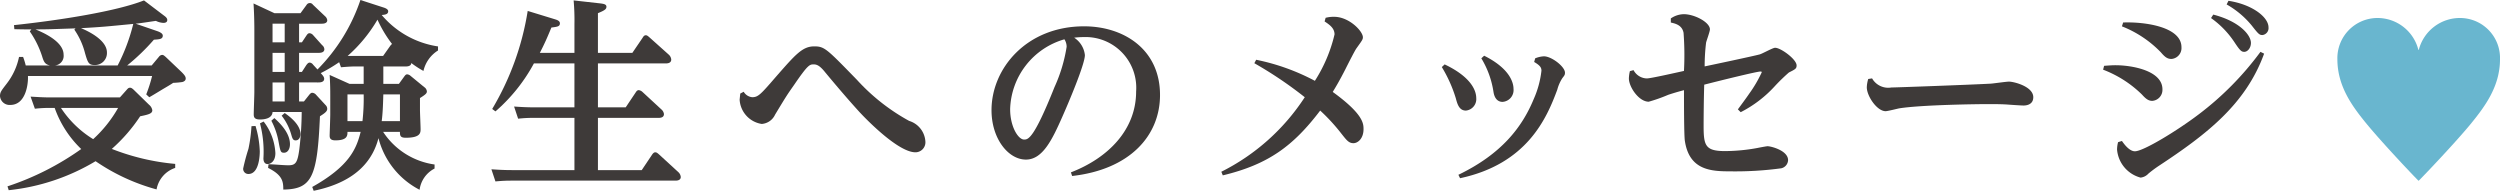 <svg xmlns="http://www.w3.org/2000/svg" xmlns:xlink="http://www.w3.org/1999/xlink" width="274.654" height="20.96" viewBox="0 0 274.654 20.96"><defs><clipPath id="a"><rect width="274.654" height="20.96" fill="none"/></clipPath></defs><g transform="translate(0 0)" clip-path="url(#a)"><path d="M16.666,7.18l.8-.958a.48.48,0,0,1,.356-.2c.156,0,.288.156.356.2l1.757,1.67c.379.378.467.534.467.734,0,.266-.289.356-.378.377a9.218,9.218,0,0,1-1,.09c-.178.133-.979.6-1.134.69-1.134.69-1.29.779-1.49.89l-.335-.311a15.473,15.473,0,0,0,.646-2.025H3.071c.044.958-.267,3.182-1.935,3.182A1.053,1.053,0,0,1,0,10.539c0-.423.156-.6.735-1.357A7.132,7.132,0,0,0,2.091,6.245h.446a7.234,7.234,0,0,1,.289.935H5.474c-.512-.135-.646-.335-.847-1A10.342,10.342,0,0,0,3.272,3.441l.177-.221c-.712,0-1,0-1.87-.023l-.044-.445C6.72,2.2,12.84,1.216,15.82.036l2.2,1.67c.311.222.356.356.356.491,0,.266-.268.31-.424.31a2.09,2.09,0,0,1-.823-.222c-1.09.156-1.446.222-2.224.311l2.4.824c.423.156.578.311.578.488,0,.4-.4.4-.979.446A23.283,23.283,0,0,1,13.974,7.18Zm2.582,11.258A3.054,3.054,0,0,0,17.2,20.8,22.048,22.048,0,0,1,10.5,17.7,23.216,23.216,0,0,1,.956,20.886l-.133-.423a30.342,30.342,0,0,0,8.1-4.1,11.6,11.6,0,0,1-2.916-4.517H5.5a14.513,14.513,0,0,0-1.668.089L3.36,10.606c.8.044,1.357.089,2.248.089h7.564l.735-.824c.156-.177.222-.243.378-.243.11,0,.2.044.378.2L16.377,11.5a.979.979,0,0,1,.356.6c0,.356-.356.467-1.335.667a18.1,18.1,0,0,1-3.114,3.584,25.109,25.109,0,0,0,6.964,1.646ZM12.927,7.18a20.56,20.56,0,0,0,1.714-4.562c-3,.29-3.337.334-5.741.467.535.222,2.848,1.223,2.848,2.671a1.313,1.313,0,0,1-1.314,1.38c-.688,0-.777-.224-1.089-1.291a8.009,8.009,0,0,0-1.18-2.6L8.3,3.108c-2.625.088-3,.111-4.406.111C4.539,3.485,6.987,4.487,6.987,6a1.056,1.056,0,0,1-.934,1.18ZM6.7,11.851a11.293,11.293,0,0,0,3.537,3.427,13.92,13.92,0,0,0,2.737-3.427Z" transform="translate(0 0.009)" fill="#3e3a39"/><path d="M22.976,13.841a10.9,10.9,0,0,1,.467,2.782c0,.356-.044,2.491-1.247,2.491a.564.564,0,0,1-.578-.6,22.255,22.255,0,0,1,.578-2.158,16.357,16.357,0,0,0,.335-2.493Zm14.04-4.628h1.713l.58-.8c.132-.178.2-.245.332-.245a.651.651,0,0,1,.379.177l1.49,1.225a.633.633,0,0,1,.29.468c0,.2-.111.332-.758.733v1.314c0,.332.067,1.78.067,2.091,0,.4,0,.958-1.625.958-.6,0-.644-.224-.644-.646H36.994a8.093,8.093,0,0,0,5.651,3.584v.444A3.077,3.077,0,0,0,41,20.85a8.85,8.85,0,0,1-4.517-5.673c-.556,2.113-2.113,4.76-7.121,5.783l-.156-.421c4.05-2.27,4.85-4.162,5.319-6.053H33.077c0,.4,0,.934-1.335.934-.6,0-.623-.311-.623-.534,0-.156.067-1.935.067-2.291V10.57c0-.6,0-1.268-.067-2.336l2.181.979h1.556V7.3h-.868c-.556,0-1.044.044-1.624.089l-.2-.556a17.387,17.387,0,0,1-2.024,1.2c.222.246.378.423.378.623,0,.4-.491.4-.646.4H27.76v2.091h.534l.6-.755c.135-.156.222-.2.311-.2a.611.611,0,0,1,.423.222l1.047,1.134a.566.566,0,0,1,.178.4c0,.246-.157.424-.8.823-.29,6.677-.868,8.012-4.027,8.056,0-.868-.068-1.579-1.67-2.381l.044-.4c.578,0,1.581.111,2.181.111.779,0,1-.245,1.2-1.713a36.3,36.3,0,0,0,.267-4.14h-3.2c-.044.713-.89.823-1.379.823-.6,0-.69-.243-.69-.556,0-.377.067-2.113.067-2.447V3.272c0-.2,0-1.492-.09-2.893l2.292,1.068h2.871l.667-.912a.41.41,0,0,1,.356-.2.4.4,0,0,1,.334.177l1.336,1.269a.679.679,0,0,1,.245.445c0,.378-.489.378-.624.378H27.76V4.651h.311l.489-.735c.111-.156.178-.266.356-.266a.57.57,0,0,1,.378.2l1,1.112a.606.606,0,0,1,.243.445c0,.4-.488.4-.644.4H27.76V7.9h.311l.489-.756c.111-.135.2-.268.378-.268a.521.521,0,0,1,.356.224l.489.533A19.782,19.782,0,0,0,34.5,0l2.537.823c.512.157.512.357.512.424,0,.356-.445.378-.712.4A10.025,10.025,0,0,0,43.024,5.1v.446a3.589,3.589,0,0,0-1.6,2.247,10.28,10.28,0,0,1-1.335-.868c-.022.335-.378.379-.646.379H37.016Zm-13.15,4.139a6.193,6.193,0,0,1,1.291,3.471c0,.956-.58,1.2-.847,1.2-.356,0-.467-.313-.467-.623a12.236,12.236,0,0,0-.378-3.849Zm1.179-.379c.489.446,1.714,1.558,1.714,2.872,0,.512-.246.934-.646.934-.377,0-.4-.111-.6-1.18a7.967,7.967,0,0,0-.8-2.336Zm-.2-8.32H26.18V2.6H24.845Zm0,3.249H26.18V5.808H24.845Zm0,3.248H26.18V9.057H24.845Zm1.336,1.268c1.424.98,1.735,1.8,1.735,2.292,0,.222-.089.712-.534.712-.289,0-.357-.2-.489-.667a6.105,6.105,0,0,0-1.047-2.046Zm8.544.891a22.37,22.37,0,0,0,.132-2.937h-1.78v2.937Zm3.07-8.3c.022-.022.156-.178.179-.178a13.425,13.425,0,0,1-1.6-2.671A16.191,16.191,0,0,1,33.1,6.142h3.894Zm1.047,8.3V10.369H37.016c-.022.623-.044,1.959-.178,2.937Z" transform="translate(5.097 0)" fill="#3e3a39"/><path d="M52.809,5.8V2.662A24.529,24.529,0,0,0,52.72.036L55.7.37c.311.046.623.089.623.357s-.178.4-.934.712V5.8h3.781L60.306,4.13c.112-.2.224-.267.335-.267.133,0,.222.067.423.245L63.178,6a.81.81,0,0,1,.266.535c0,.311-.266.423-.577.423H55.39v4.828h3.049l1.089-1.625c.111-.177.2-.267.357-.267a.762.762,0,0,1,.4.2l2.07,1.912a.81.81,0,0,1,.288.513c0,.423-.444.423-.644.423H55.39v5.741H60.2l1.134-1.692c.133-.2.245-.267.357-.267s.2.044.4.222L64.222,18.9a.814.814,0,0,1,.268.535c0,.4-.468.4-.58.4H45.866a16.82,16.82,0,0,0-1.735.09l-.445-1.335c.69.044,1.357.089,2.248.089h6.875V12.941H48.357a14.1,14.1,0,0,0-1.735.09l-.444-1.337c.644.046,1.356.09,2.247.09h4.383V6.956H48.357a18.711,18.711,0,0,1-4.226,5.273l-.357-.267a30.273,30.273,0,0,0,3.9-10.77l3.049.934c.221.068.488.179.488.424,0,.356-.267.378-.934.467-.533,1.29-.8,1.868-1.268,2.78Z" transform="translate(10.3 0.009)" fill="#3e3a39"/><path d="M66.2,9.107a1.217,1.217,0,0,0,.935.6c.667,0,.934-.311,2.669-2.313,2.07-2.359,2.848-3.271,4.139-3.271,1.136,0,1.357.245,4.695,3.671a22.1,22.1,0,0,0,5.741,4.517,2.523,2.523,0,0,1,1.78,2.226,1.1,1.1,0,0,1-1.09,1.223c-1.957,0-5.652-3.872-6.253-4.539-1.6-1.759-3.2-3.694-3.627-4.205-.6-.758-.933-.913-1.29-.913-.445,0-.623,0-2.159,2.249-.777,1.111-.8,1.134-2.091,3.27a1.758,1.758,0,0,1-1.468,1.023A2.869,2.869,0,0,1,65.755,10c0-.067.065-.623.065-.691Z" transform="translate(15.503 0.972)" fill="#3e3a39"/><path d="M96.868,18.385c4.14-1.6,7.165-4.718,7.165-8.879A5.571,5.571,0,0,0,98.315,3.52a9.673,9.673,0,0,0-1.09.068A2.606,2.606,0,0,1,98.405,5.5c0,1.023-1.849,5.363-2.493,6.809-1.112,2.515-2.159,4.672-3.984,4.672-1.935,0-3.781-2.292-3.781-5.43,0-4.583,3.849-9.211,10.168-9.211,4.339,0,8.344,2.515,8.344,7.543,0,4.495-3.338,8.188-9.656,8.9Zm-6.674-6.922c0,1.87.868,3.317,1.535,3.317.446,0,1.068-.068,3.338-5.764A16.968,16.968,0,0,0,96.4,4.589a1.511,1.511,0,0,0-.245-.823,8.231,8.231,0,0,0-5.963,7.7" transform="translate(20.783 0.552)" fill="#3e3a39"/><path d="M108.576,18.516a23.44,23.44,0,0,0,9.168-8.188,43.833,43.833,0,0,0-5.54-3.737l.2-.379a23.691,23.691,0,0,1,6.451,2.315,16.354,16.354,0,0,0,2.159-5.1c0-.691-.556-1.068-1.09-1.424l.111-.4a3.46,3.46,0,0,1,.934-.11c1.646,0,3.16,1.579,3.16,2.247,0,.245-.089.356-.712,1.223-.178.245-.958,1.781-1.2,2.269-.624,1.225-1.047,1.936-1.4,2.515,3.382,2.448,3.382,3.494,3.382,4.094,0,1-.6,1.536-1.112,1.536s-.756-.335-1.336-1.068a20.634,20.634,0,0,0-2.313-2.515c-2.958,3.894-5.7,5.919-10.7,7.119Z" transform="translate(25.6 0.353)" fill="#3e3a39"/><path d="M128.49,5.907c3.136,1.492,3.471,3.072,3.471,3.695a1.268,1.268,0,0,1-1.134,1.379c-.735,0-.935-.69-1.113-1.358A14.992,14.992,0,0,0,128.179,6.2Zm9.946-.667a2.883,2.883,0,0,1,.958-.221c.845,0,2.315,1.134,2.315,1.8,0,.245-.068.311-.29.6a4.407,4.407,0,0,0-.556,1.268c-1.158,3.115-3.293,8.144-10.681,9.724L130,18.035c4.761-2.292,7.009-5.251,8.277-8.322a10.5,10.5,0,0,0,.847-3.115c0-.311-.111-.556-.8-.956Zm-5.607-.288c2.8,1.4,3.227,2.936,3.227,3.648a1.3,1.3,0,0,1-1.2,1.424c-.8,0-.958-.823-1-1.089a10,10,0,0,0-1.335-3.695Z" transform="translate(30.222 1.168)" fill="#3e3a39"/><path d="M156.782,11.718c.2-.267,1.068-1.446,1.223-1.691a13.987,13.987,0,0,0,1.4-2.381c0-.088-.089-.088-.133-.088-.4,0-4.362.979-6.185,1.446-.044,1.247-.068,3.4-.068,4.561,0,2.137.2,2.737,2.359,2.737a20.139,20.139,0,0,0,3.516-.335c.222-.044,1.023-.2,1.157-.2.357,0,2.248.467,2.248,1.536a.96.96,0,0,1-.756.89,37.49,37.49,0,0,1-5.586.334c-2.113,0-4.539-.111-5.006-3.4-.089-.712-.089-4.516-.089-5.518-.935.245-1.535.445-1.735.512a17.589,17.589,0,0,1-2.137.756c-1.091,0-2.181-1.624-2.181-2.558a3.713,3.713,0,0,1,.111-.8l.4-.111a1.7,1.7,0,0,0,1.468.912c.423,0,3.36-.669,4.072-.824a32.689,32.689,0,0,0-.044-4.183c-.156-.845-.891-1.023-1.4-1.134V1.728a2.6,2.6,0,0,1,1.424-.467c1.18,0,2.872.89,2.872,1.67,0,.243-.379,1.244-.423,1.468a21.691,21.691,0,0,0-.156,2.6c.955-.2,5.272-1.113,6.029-1.314.289-.067,1.446-.734,1.713-.734.623,0,2.359,1.268,2.359,1.936,0,.356-.133.423-.845.779a20.769,20.769,0,0,0-1.536,1.49,13.109,13.109,0,0,1-3.76,2.871Z" transform="translate(34.143 0.297)" fill="#3e3a39"/><path d="M166.54,6.969a2.039,2.039,0,0,0,2.114,1c.423,0,8.455-.289,10.946-.423.311-.023,1.692-.222,1.981-.222.534,0,2.669.534,2.669,1.713,0,.712-.578.912-1.068.912-.289,0-1.557-.089-1.824-.111-.756-.044-1.4-.044-2.114-.044-.845,0-7.186.067-9.723.467-.224.044-1.268.311-1.492.311-.955,0-2.069-1.668-2.069-2.625a3.526,3.526,0,0,1,.156-.912Z" transform="translate(39.13 1.643)" fill="#3e3a39"/><path d="M187.078,7.214c.578-.043.934-.065,1.247-.065,1.846,0,5.162.6,5.162,2.647a1.211,1.211,0,0,1-1.113,1.269c-.421,0-.712-.222-1.133-.69a12.357,12.357,0,0,0-4.273-2.737Zm1.959,8.256c.245.356.823,1.134,1.425,1.134.934,0,4.693-2.292,7.03-4.072a33.517,33.517,0,0,0,6.765-6.854l.4.2c-2.025,5.563-6.3,8.856-11.571,12.328a13.355,13.355,0,0,0-1.134.844,1.374,1.374,0,0,1-.868.446,3.491,3.491,0,0,1-2.582-3.071,3.21,3.21,0,0,1,.111-.824Zm.133-13.016c2.426-.09,6.407.488,6.407,2.714a1.2,1.2,0,0,1-1.09,1.291c-.423,0-.69-.157-1.179-.735a12.13,12.13,0,0,0-4.272-2.847Zm9.9-.868c2.848.733,4.139,2.224,4.139,3.114,0,.535-.356.979-.734.979-.311,0-.467-.132-1.112-1.112a10.026,10.026,0,0,0-2.537-2.6Zm1.67-1.514c2.625.4,4.4,1.8,4.4,2.914a.766.766,0,0,1-.667.847c-.332,0-.445-.111-1.157-1.023A9.753,9.753,0,0,0,200.541.472Z" transform="translate(44.082 0.017)" fill="#3e3a39"/><path d="M216.738,5.1A4.664,4.664,0,0,1,221.345,1.6a4.395,4.395,0,0,1,4.317,4.517c0,2.982-1.625,5.184-3.293,7.21-1.6,1.936-4.807,5.318-5.63,6.141h-.044c-.823-.823-4-4.2-5.607-6.141-1.67-2.025-3.293-4.228-3.293-7.21A4.414,4.414,0,0,1,212.132,1.6,4.631,4.631,0,0,1,216.693,5.1Z" transform="translate(48.993 0.378)" fill="#69b6cf"/></g></svg>